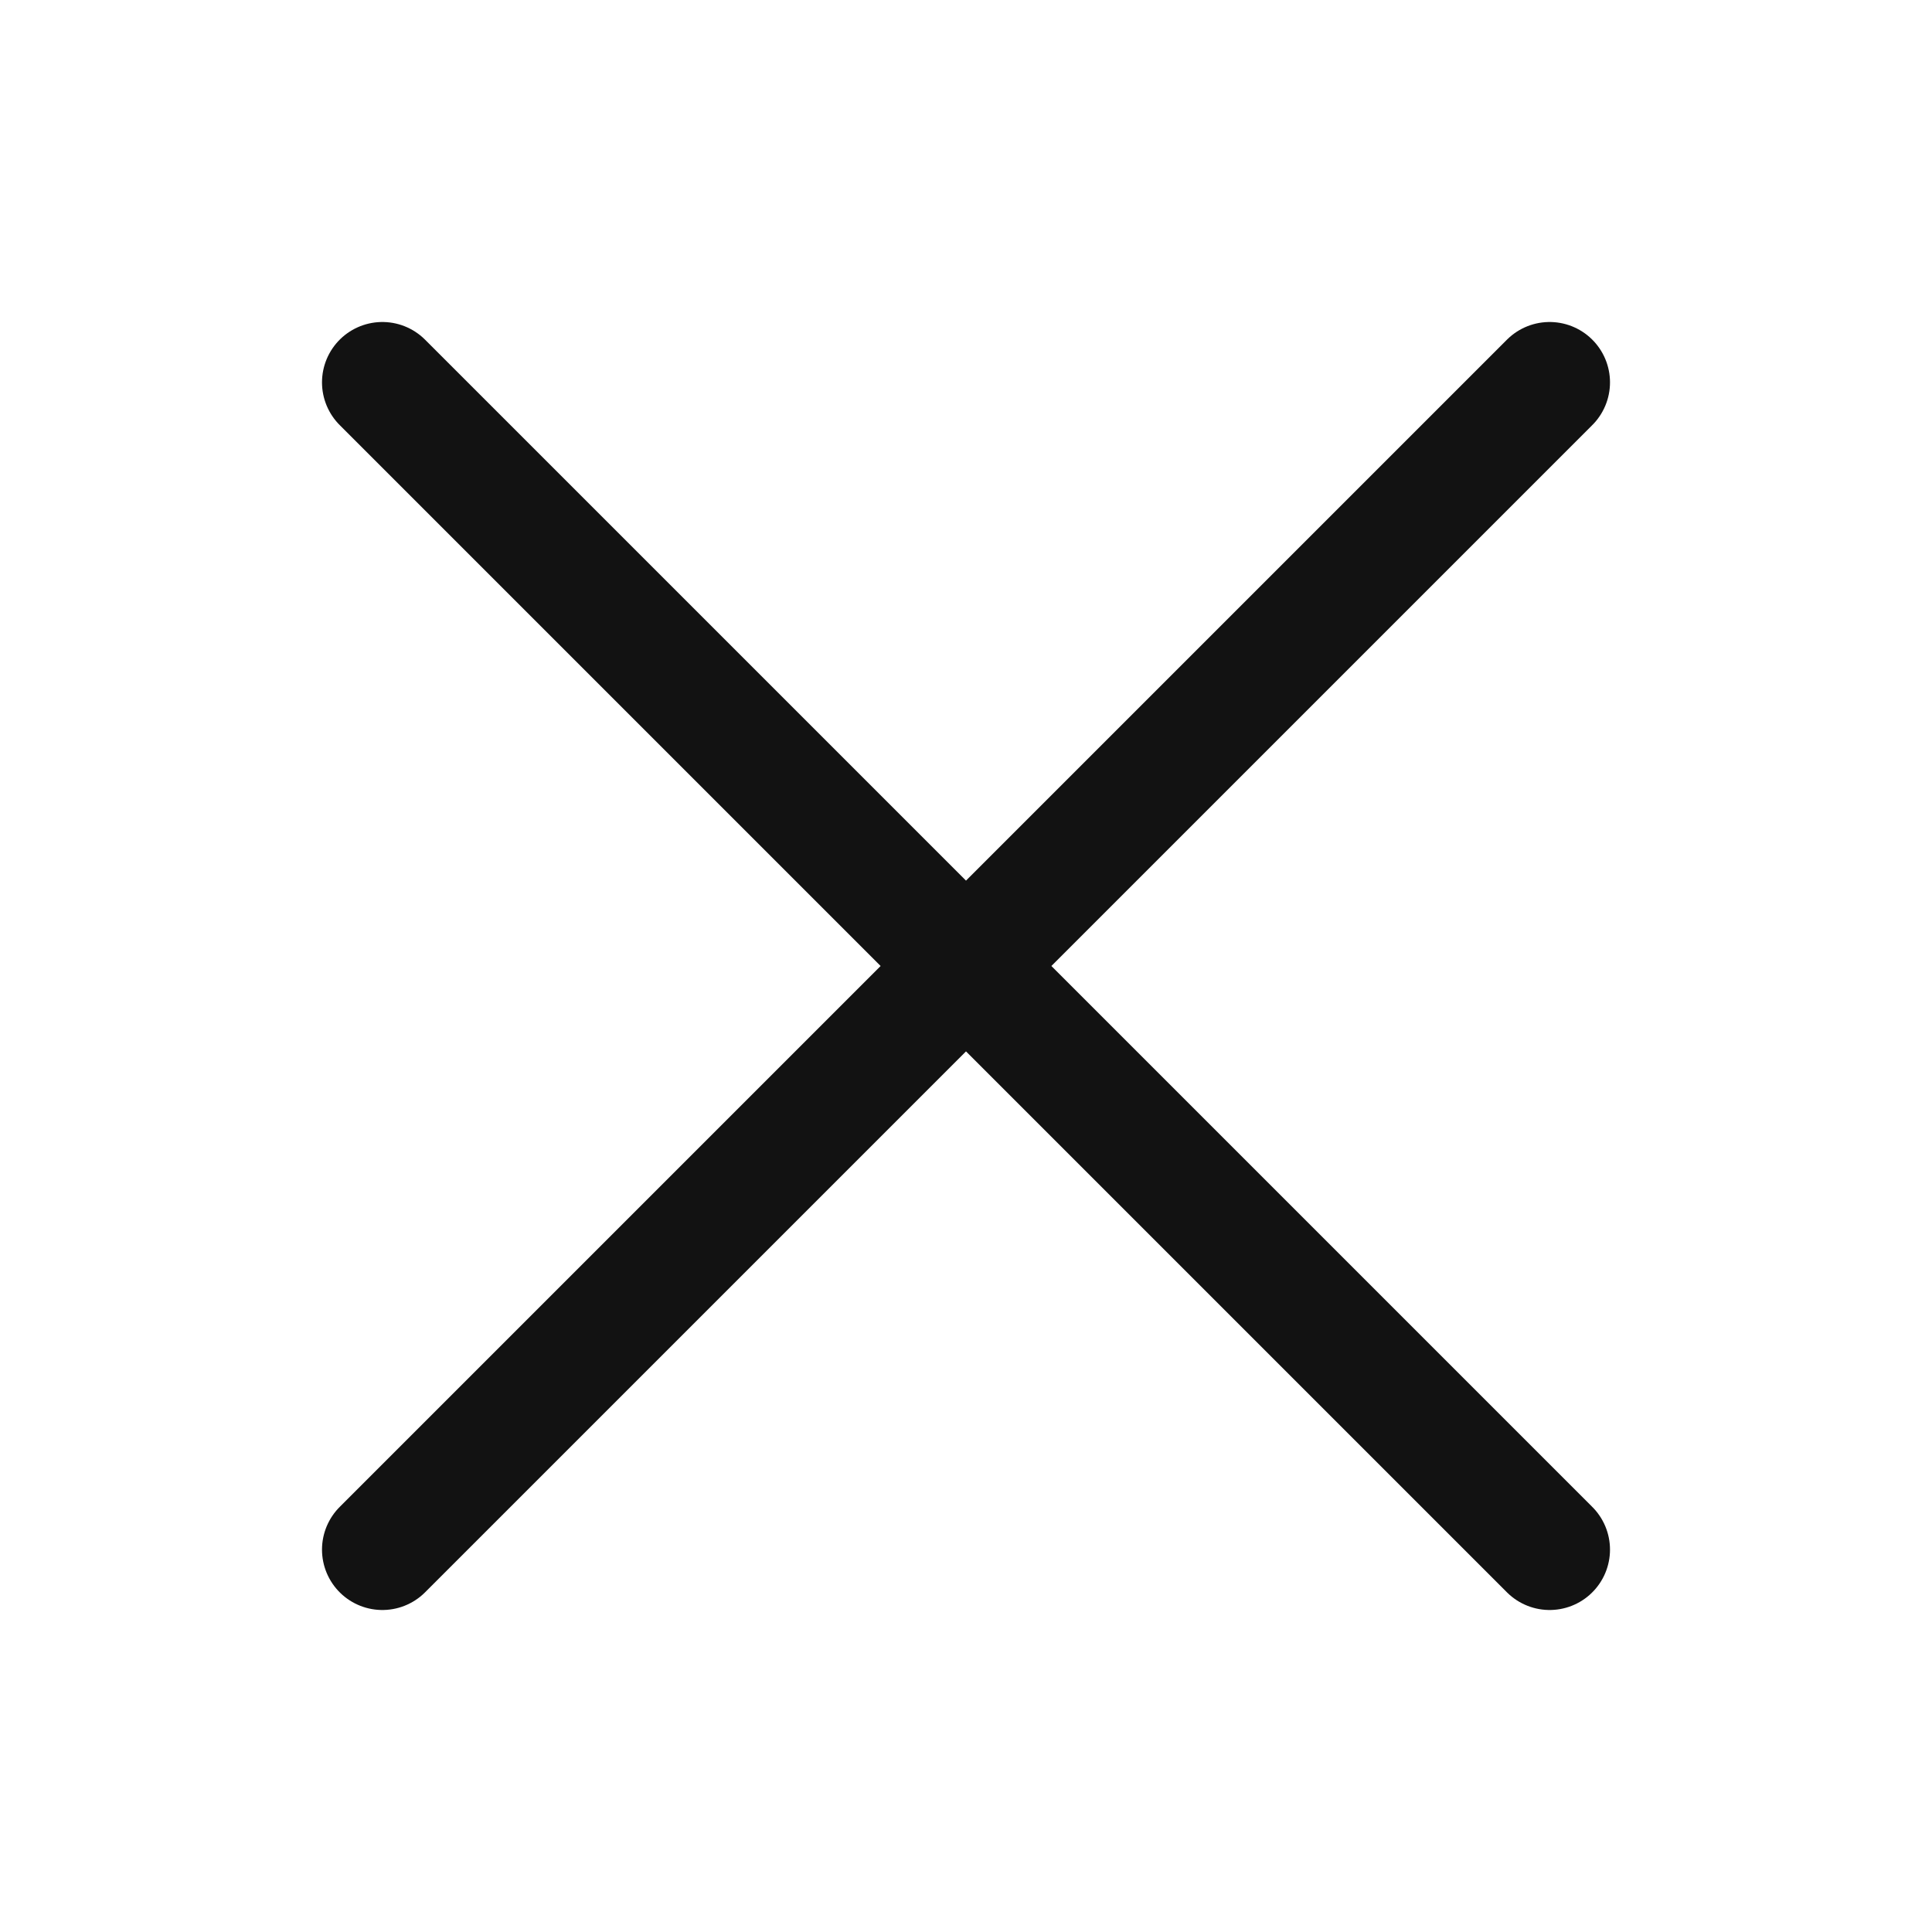 <svg width="24" height="24" viewBox="0 0 24 24" fill="none" xmlns="http://www.w3.org/2000/svg">
<path d="M4.75 4.75L19.25 19.25M19.25 4.75L4.75 19.25" stroke="#121212" stroke-width="1.5" stroke-linecap="round"/>
</svg>
